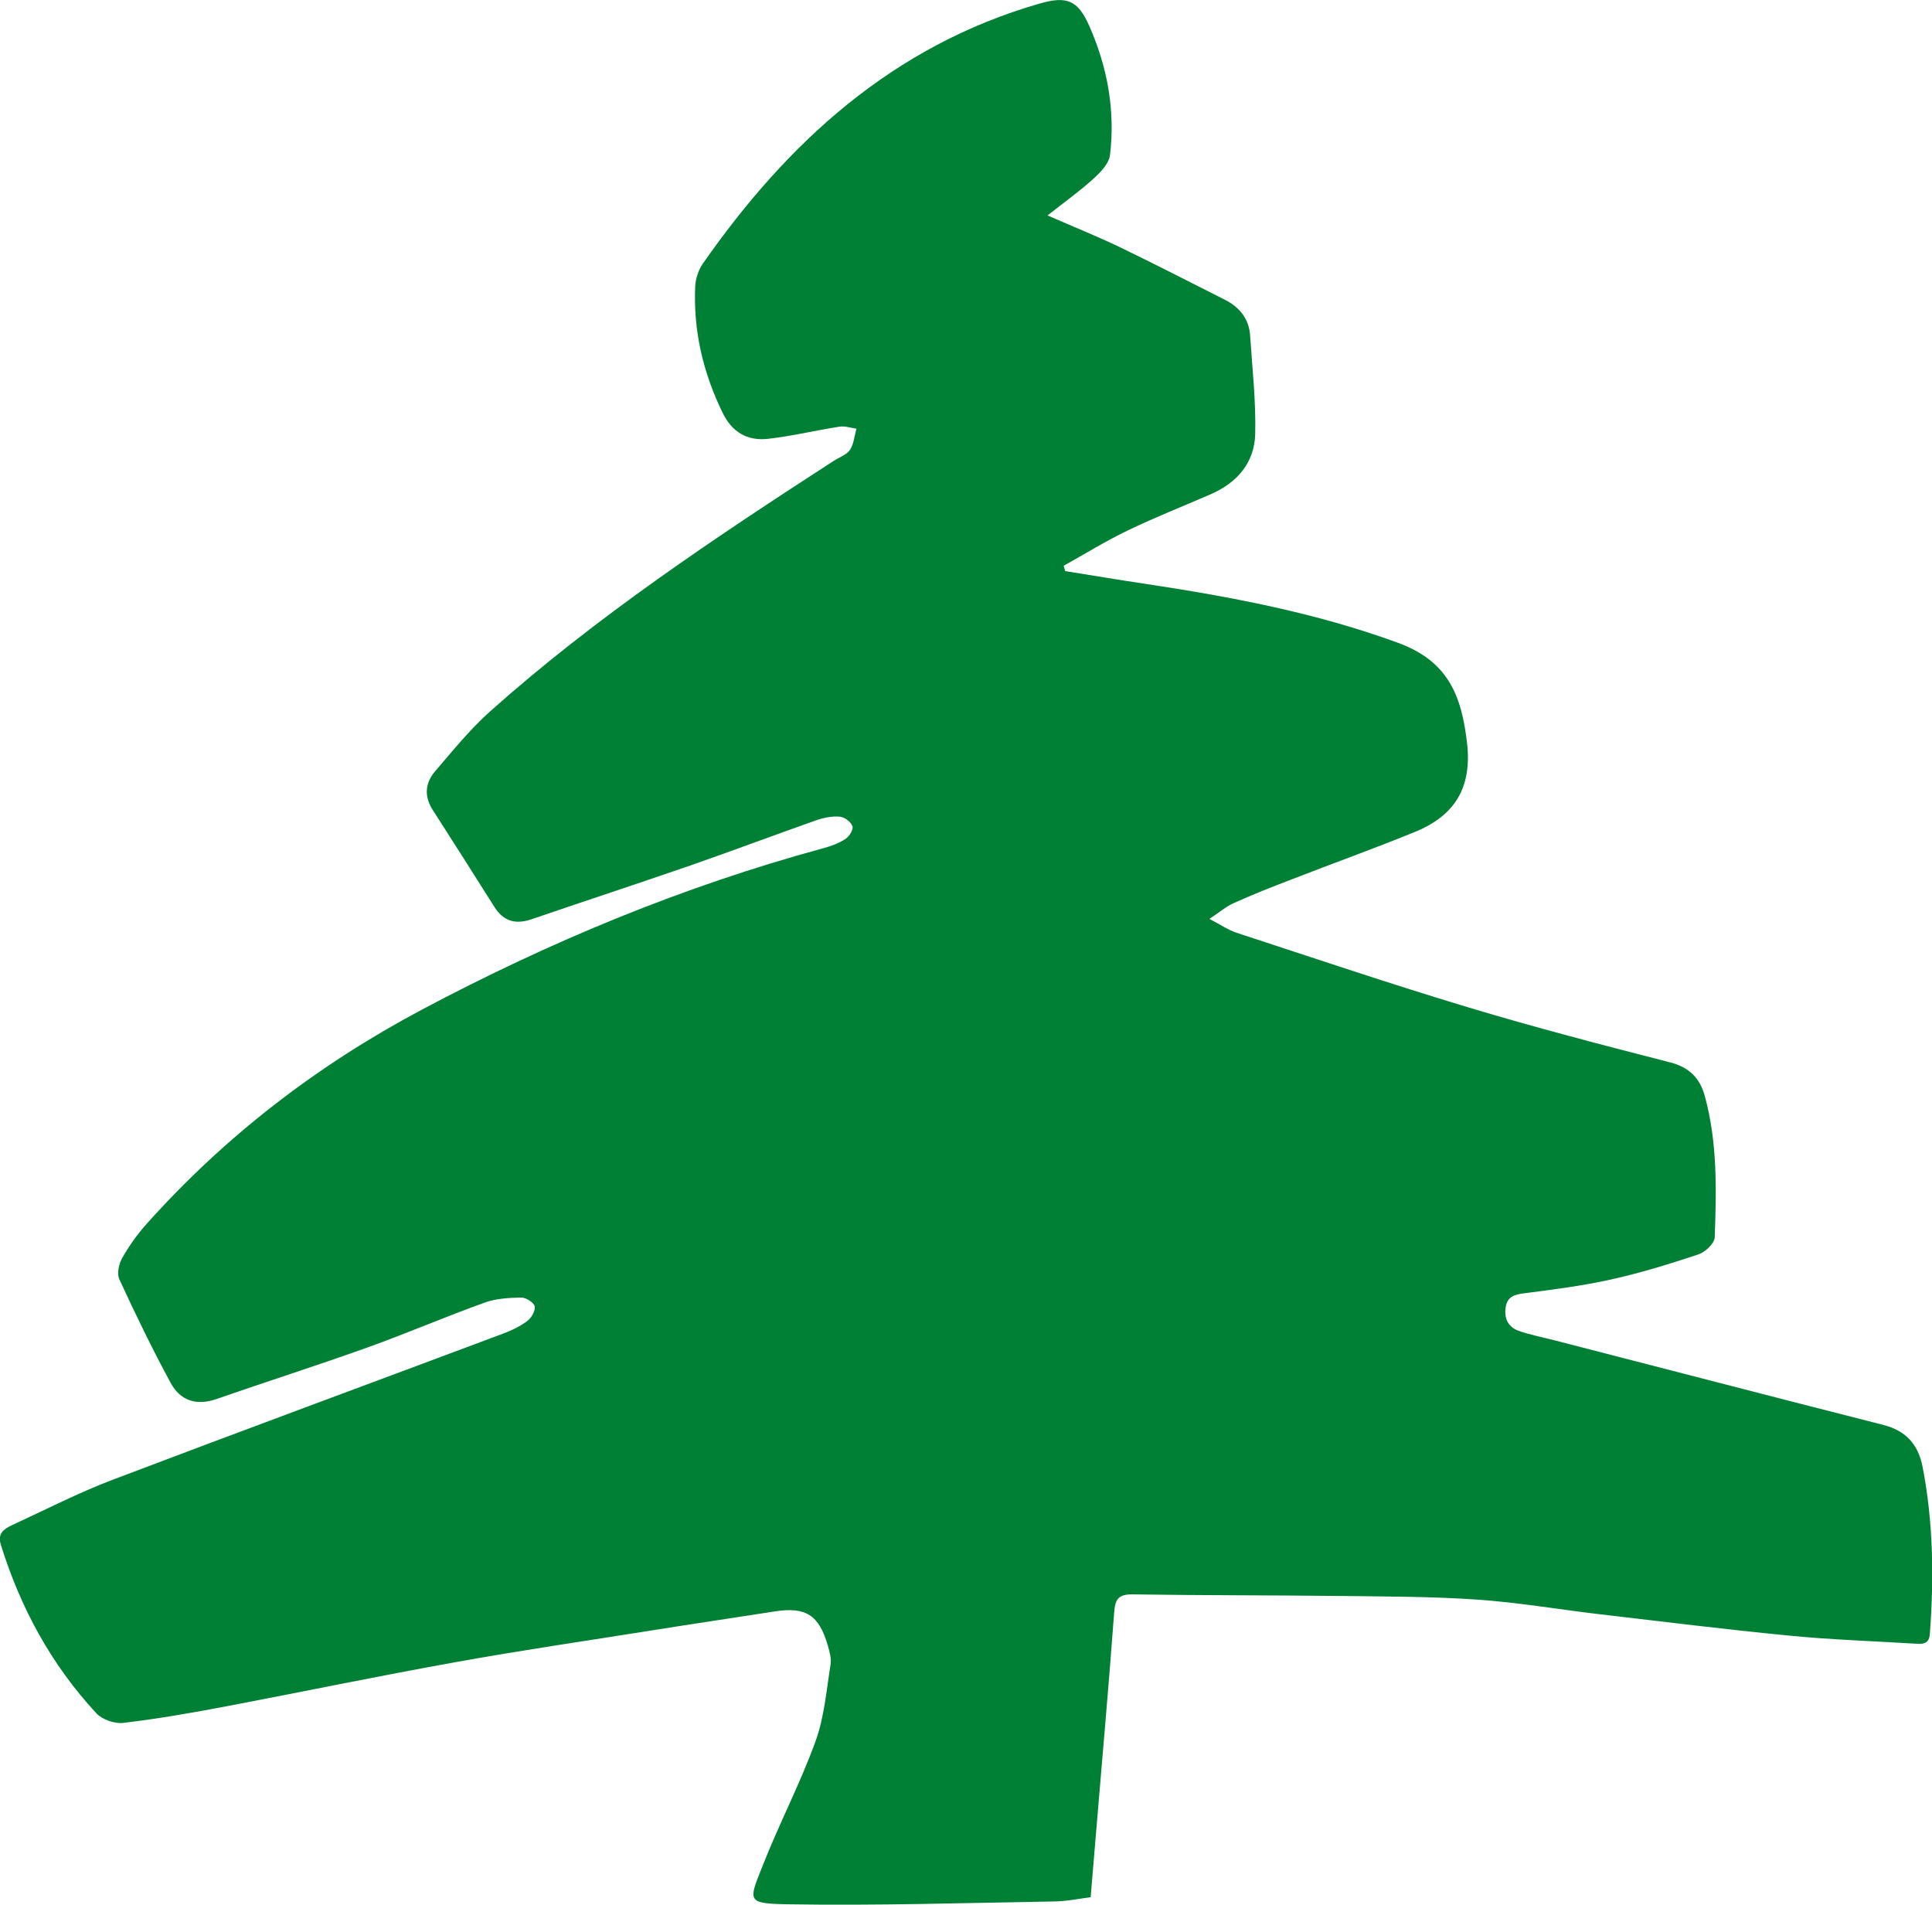 <?xml version="1.0" encoding="UTF-8"?>
<svg id="Layer_1" data-name="Layer 1" xmlns="http://www.w3.org/2000/svg" viewBox="0 0 144.76 142.71">
  <path d="M79.81,42.79c2.01.32,4.02.66,6.04.96,6.41.97,12.74,2.16,18.89,4.41,3.78,1.38,4.77,3.97,5.18,7.5.39,3.36-.93,5.45-3.87,6.66-3.09,1.26-6.24,2.39-9.35,3.6-1.43.55-2.85,1.11-4.25,1.74-.57.25-1.06.68-1.83,1.19.83.43,1.39.82,2.01,1.03,5.78,1.89,11.54,3.84,17.36,5.59,5.01,1.51,10.08,2.83,15.15,4.13,1.44.37,2.23,1.18,2.6,2.53.95,3.48.87,7.03.74,10.58-.02.46-.72,1.11-1.23,1.28-2.17.72-4.37,1.4-6.6,1.89-2.12.47-4.29.74-6.44,1.02-.72.09-1.26.24-1.39,1.03-.14.83.17,1.48.93,1.77.9.32,1.86.5,2.79.74,8.19,2.11,16.37,4.24,24.56,6.32,1.7.43,2.62,1.46,2.95,3.12.81,4.15.86,8.33.55,12.54-.05.69-.43.77-.98.74-3.22-.2-6.45-.3-9.66-.62-4.73-.46-9.45-1.05-14.17-1.6-3.04-.36-6.07-.88-9.12-1.09-3.38-.23-6.78-.23-10.17-.27-5.21-.06-10.42-.04-15.63-.12-1.09-.02-1.32.38-1.39,1.39-.43,5.79-.95,11.57-1.43,17.35-.11,1.28-.21,2.57-.33,3.95-.93.12-1.83.31-2.75.32-6.66.11-13.32.32-19.97.21-3.11-.05-2.89-.27-1.88-2.83,1.23-3.15,2.82-6.17,3.97-9.34.67-1.82.83-3.84,1.14-5.78.08-.45-.07-.96-.2-1.42-.66-2.31-1.66-2.94-4-2.57-3.06.48-6.13.93-9.19,1.42-4.89.78-9.79,1.49-14.66,2.37-5.74,1.03-11.46,2.22-17.19,3.31-2.57.49-5.16.94-7.75,1.25-.65.08-1.59-.25-2.03-.73-3.37-3.64-5.68-7.89-7.15-12.63-.27-.86.27-1.19.87-1.47,2.49-1.15,4.94-2.41,7.49-3.38,9.75-3.7,19.54-7.31,29.31-10.97.63-.24,1.27-.54,1.81-.96.3-.23.6-.79.52-1.09-.1-.3-.67-.65-1.02-.64-.92.02-1.88.07-2.73.38-2.92,1.05-5.77,2.28-8.69,3.33-3.79,1.36-7.62,2.58-11.42,3.9-1.5.52-2.7.1-3.41-1.21-1.38-2.54-2.64-5.15-3.85-7.77-.19-.42-.04-1.14.21-1.58.51-.9,1.13-1.78,1.82-2.55,5.9-6.6,12.8-11.9,20.62-16.06,9.62-5.11,19.6-9.25,30.11-12.11.57-.15,1.16-.37,1.65-.69.29-.19.62-.73.52-.96-.13-.33-.6-.69-.95-.71-.58-.05-1.21.08-1.76.27-3.15,1.11-6.28,2.29-9.44,3.39-3.96,1.37-7.94,2.67-11.9,4.03-1.21.41-2.11.14-2.79-.95-1.53-2.42-3.06-4.84-4.61-7.25-.66-1.03-.56-2.03.19-2.9,1.31-1.53,2.59-3.11,4.08-4.45,7.98-7.12,16.86-13.02,25.81-18.82.41-.26.95-.44,1.19-.81.29-.44.33-1.05.48-1.58-.43-.06-.87-.22-1.29-.15-1.78.28-3.55.71-5.34.91-1.53.17-2.69-.49-3.4-1.96-1.46-3-2.2-6.14-2.05-9.47.03-.57.24-1.21.56-1.68C59.02,10.64,66.9,3.44,77.88.27c2.05-.59,2.88-.27,3.74,1.68,1.36,3.08,1.95,6.32,1.55,9.67-.08.64-.72,1.3-1.25,1.78-1.03.93-2.17,1.75-3.43,2.74,2,.88,3.76,1.58,5.46,2.4,2.61,1.26,5.19,2.59,7.79,3.9,1.13.56,1.85,1.44,1.93,2.72.16,2.45.44,4.9.38,7.35-.05,2.15-1.35,3.66-3.33,4.52-2.07.9-4.17,1.73-6.21,2.71-1.65.79-3.21,1.76-4.81,2.65.04.13.07.27.11.4" style="fill: #008034;"/>
</svg>